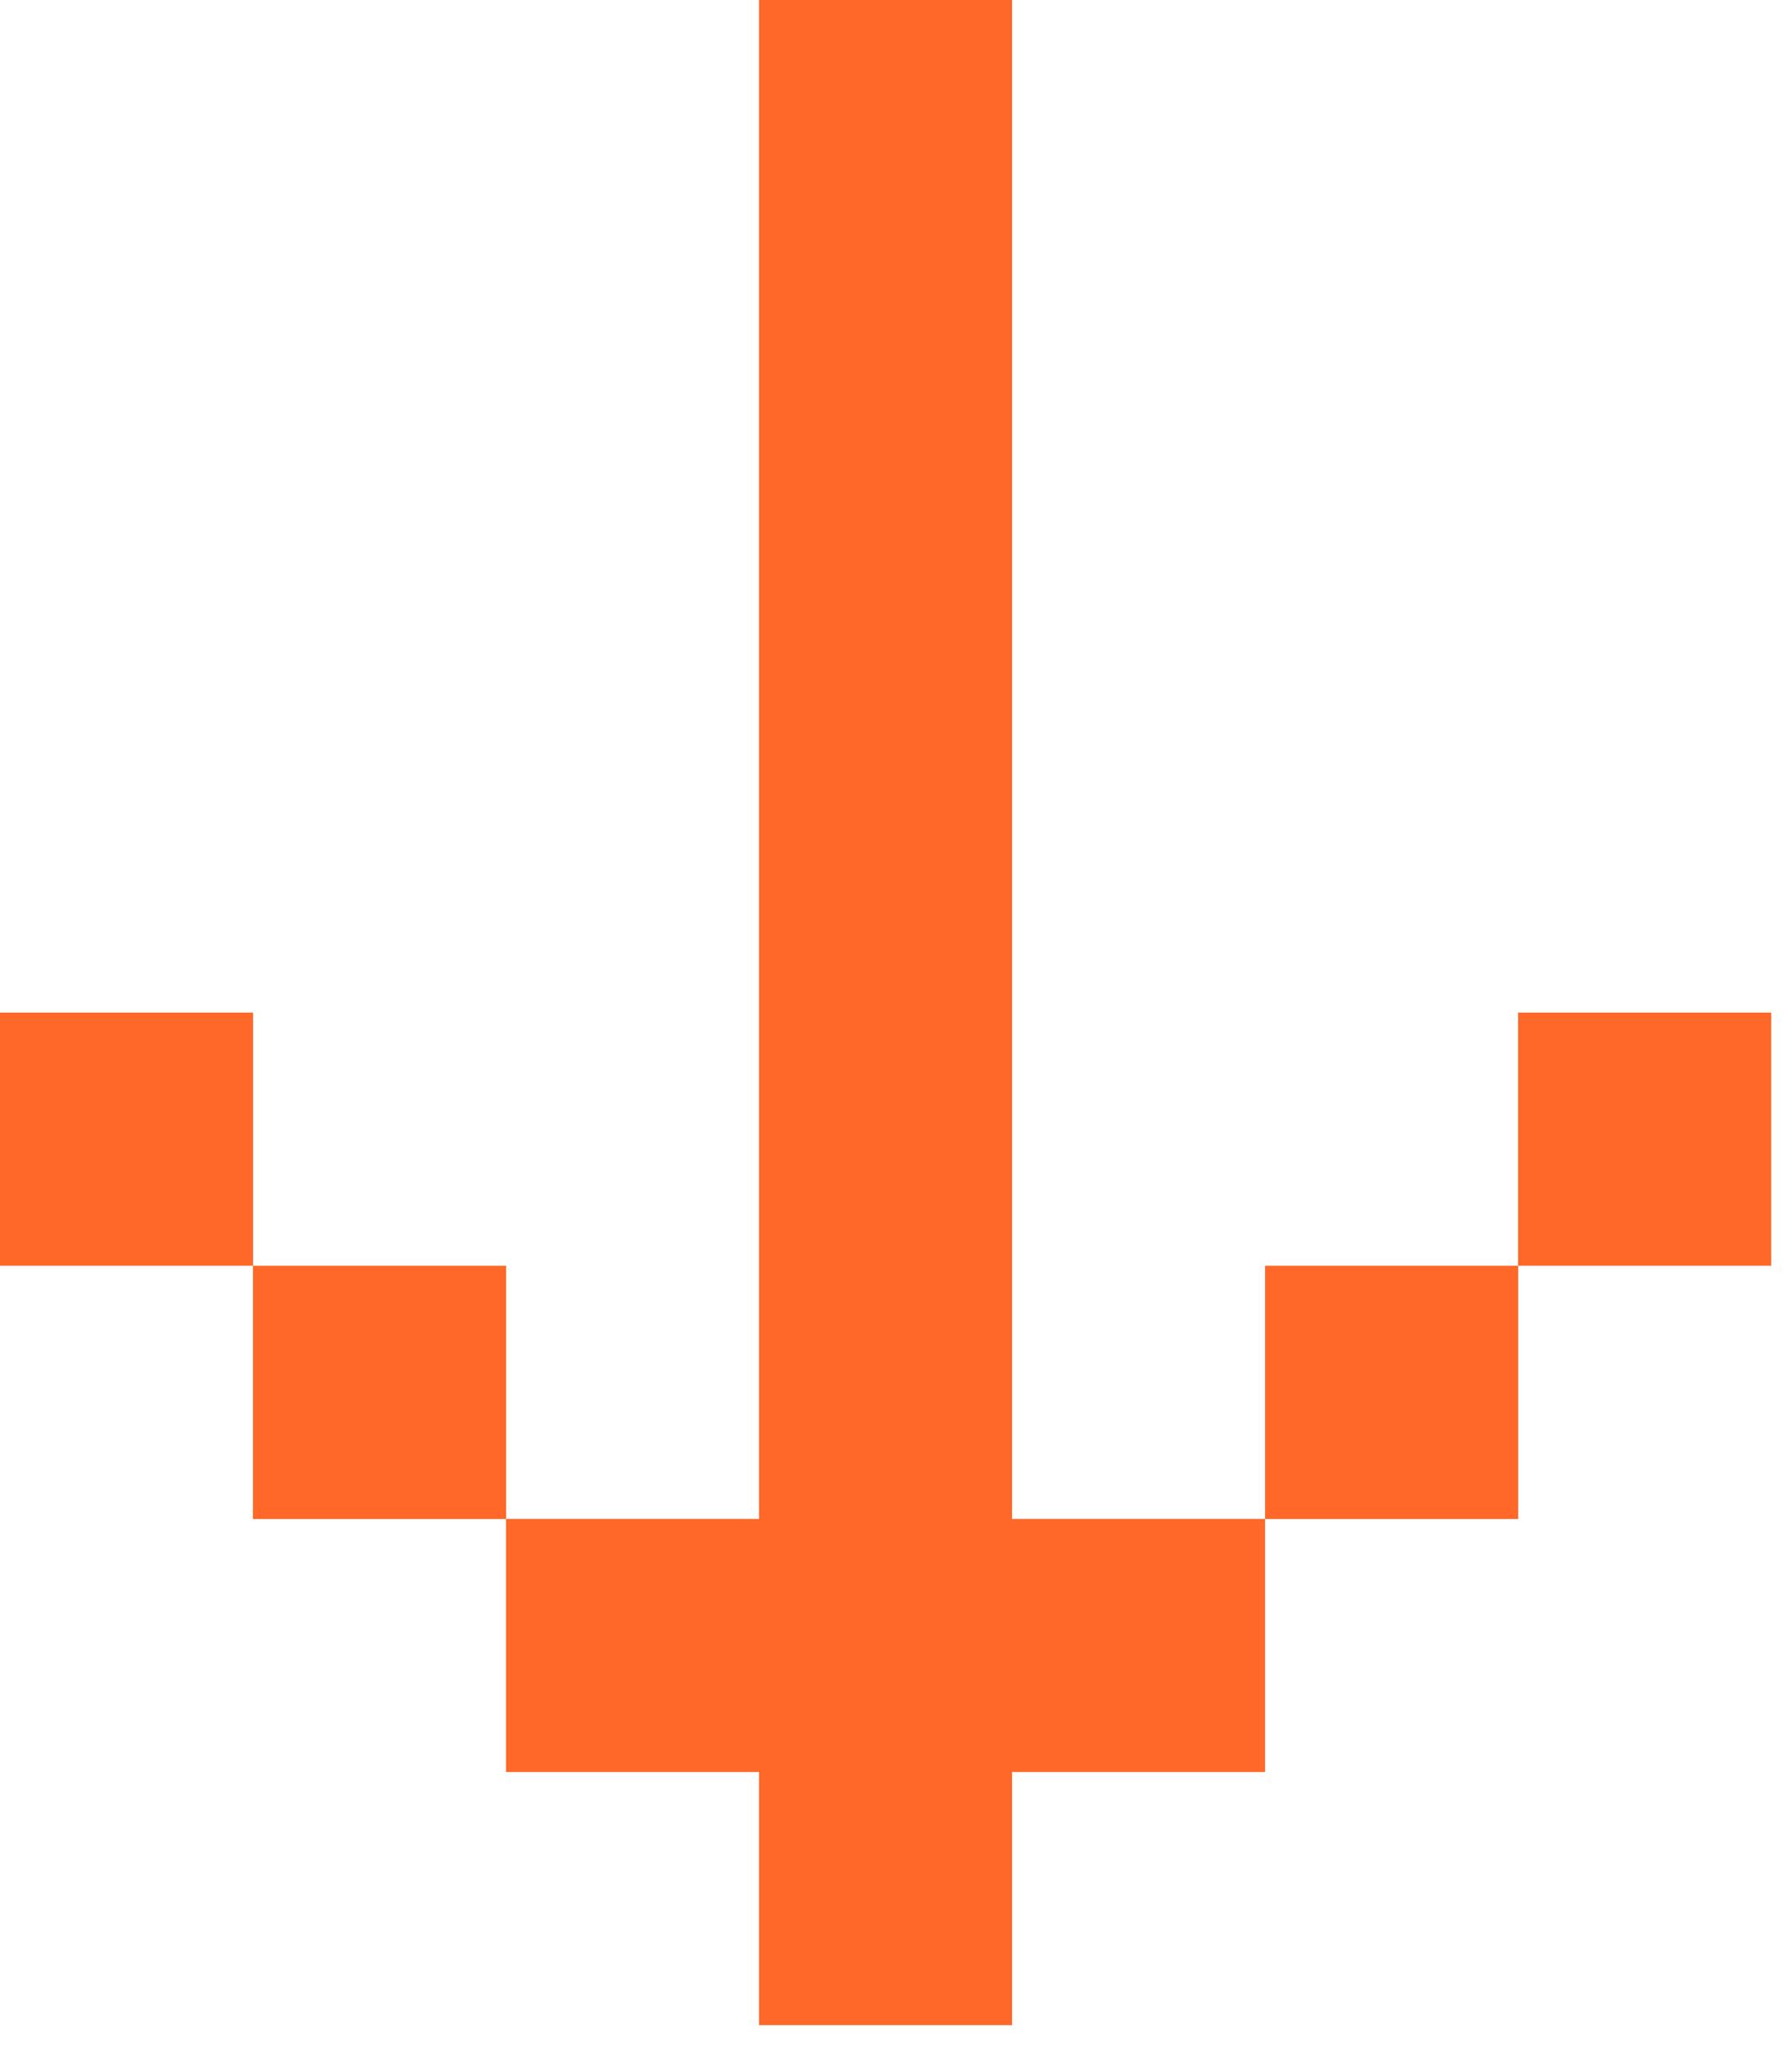 <svg xmlns="http://www.w3.org/2000/svg" width="21" height="24" fill="none"><path fill="#FF6829" fill-rule="evenodd" d="M11.86 23.72V0H8.895v23.72h2.965Zm2.965-2.964V17.79H11.86v2.965h2.965Zm-5.93 0V17.79H5.93v2.965h2.965Zm8.896-2.965v-2.966h-2.966v2.966h2.966Zm-11.86 0v-2.966H2.964v2.966H5.93Zm14.825-2.966V11.86H17.79v2.965h2.965Zm-17.79 0V11.86H0v2.965h2.965Z" clip-rule="evenodd"/></svg>